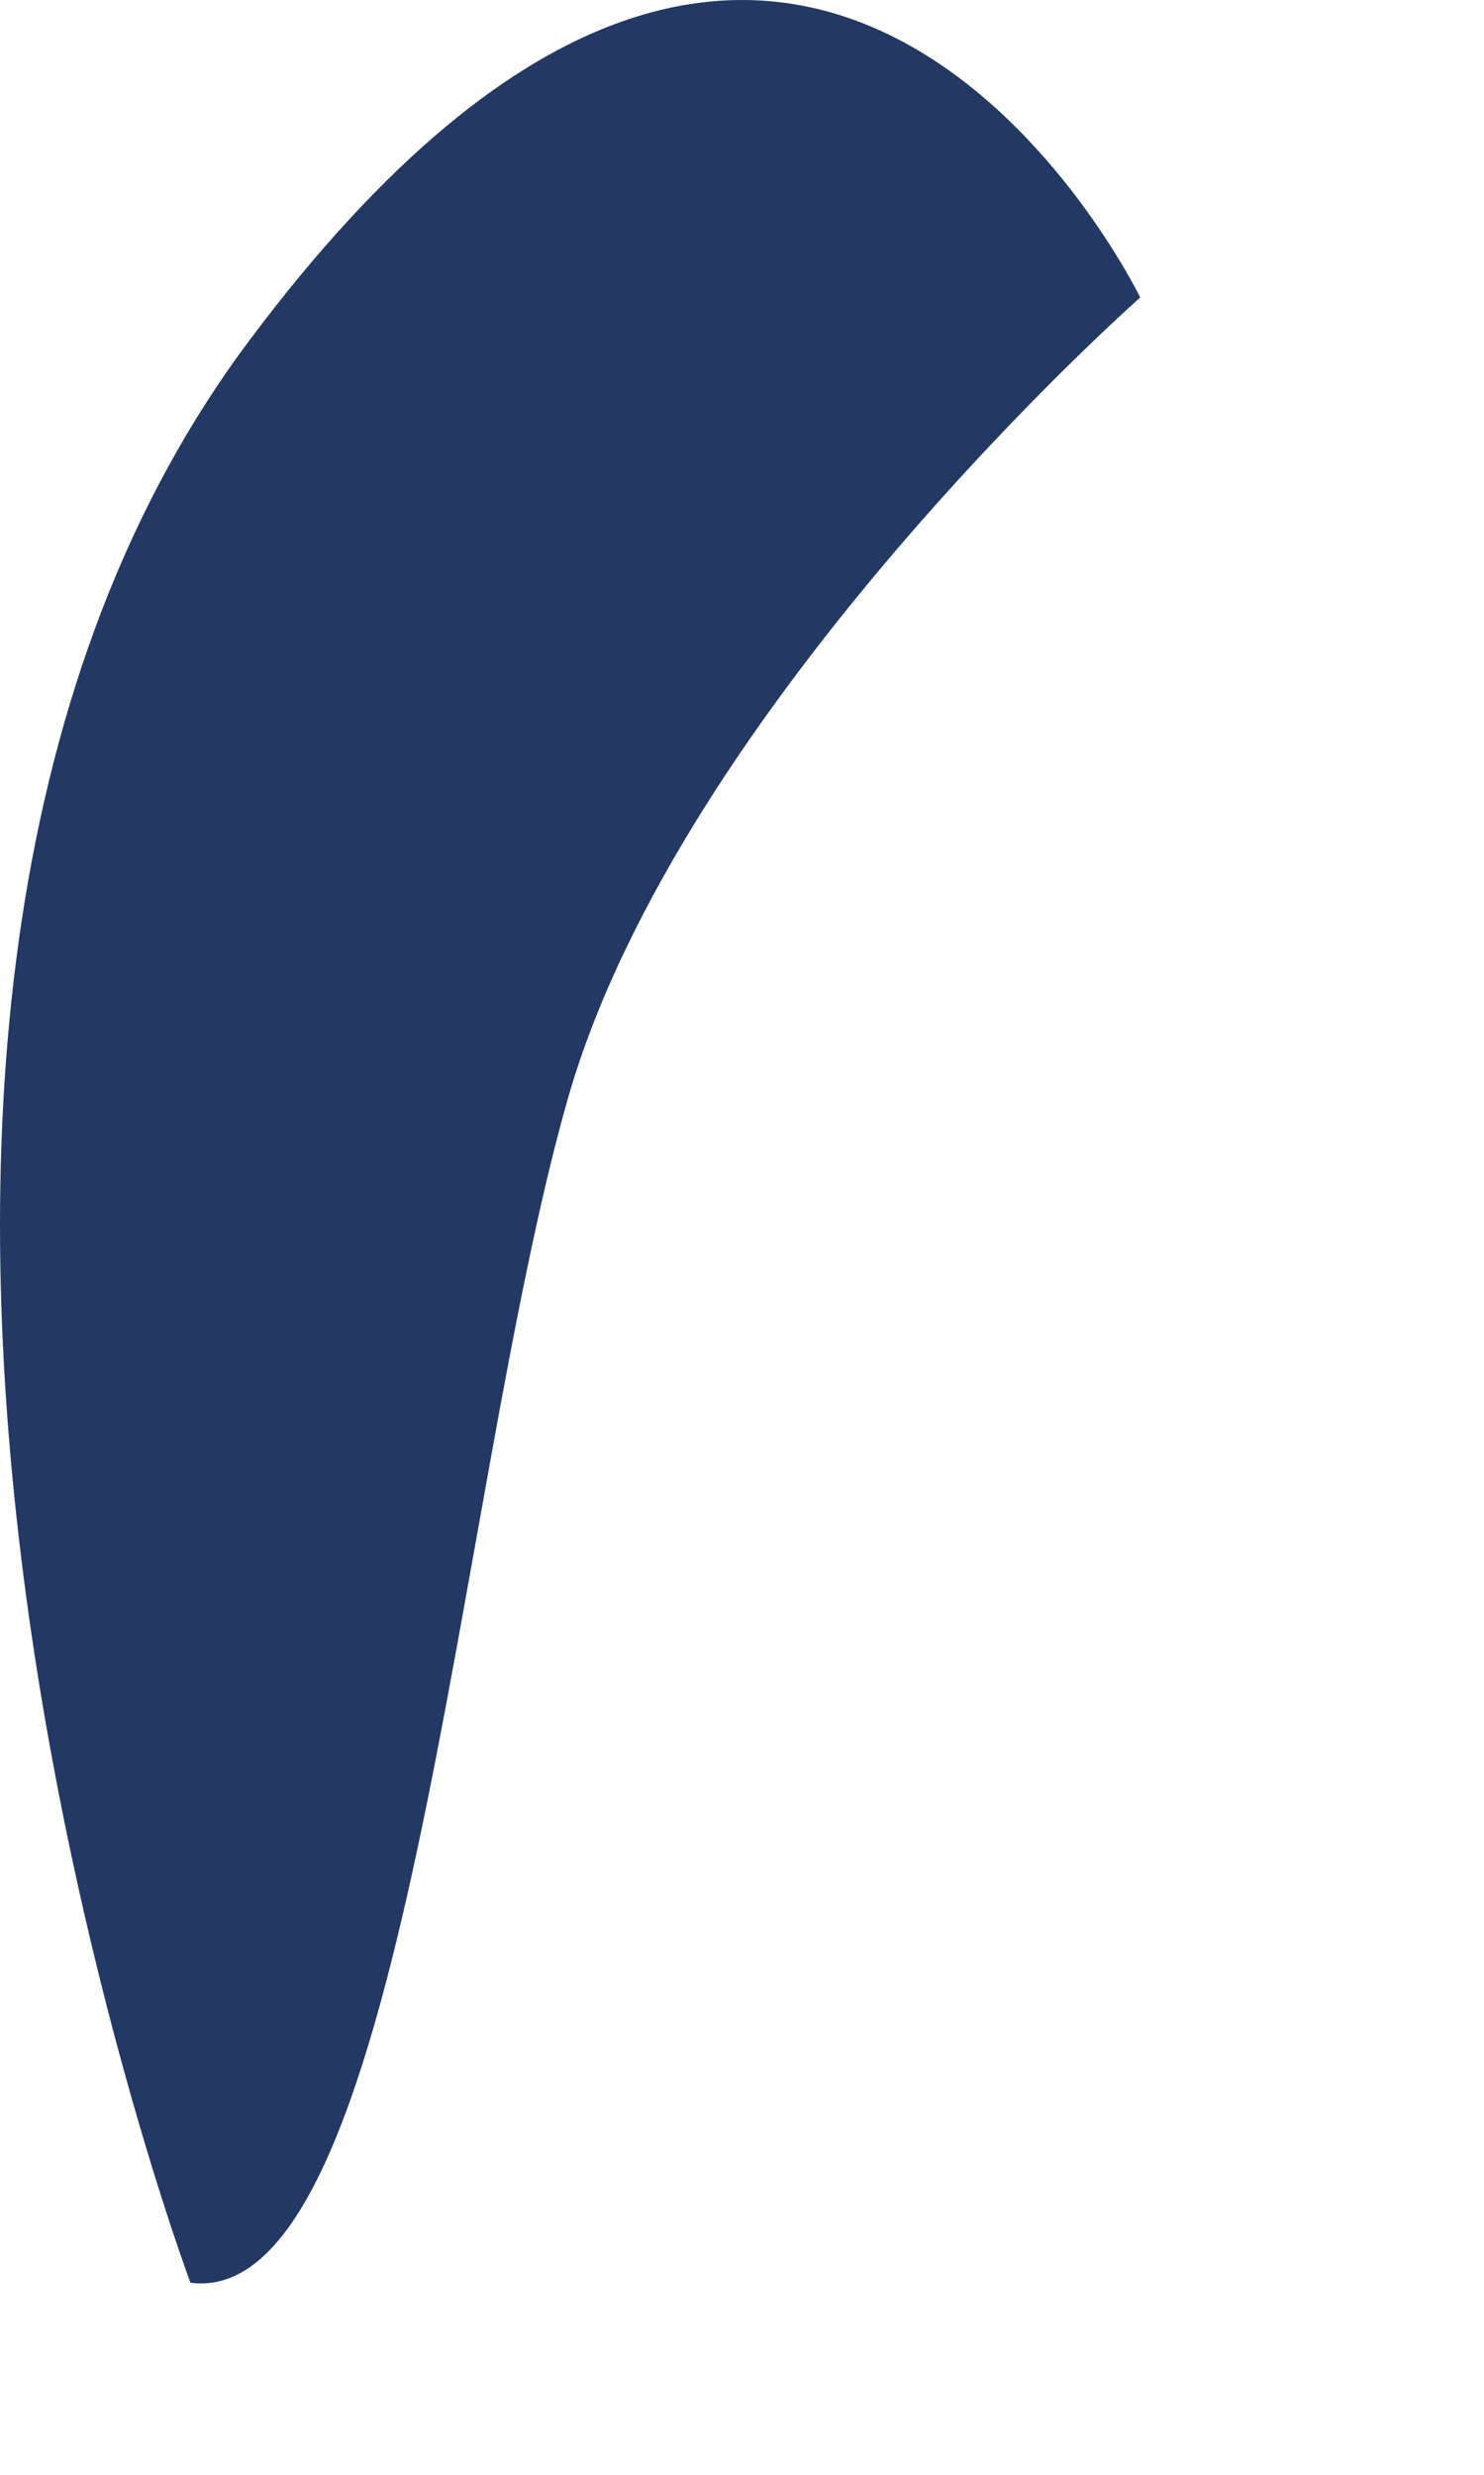 <?xml version="1.0" encoding="utf-8"?>
<svg xmlns="http://www.w3.org/2000/svg" fill="none" height="100%" overflow="visible" preserveAspectRatio="none" style="display: block;" viewBox="0 0 3 5" width="100%">
<path d="M2.305 0.601C2.305 0.601 1.374 1.423 1.147 2.223C0.92 3.022 0.818 4.668 0.385 4.612C0.385 4.612 -0.554 2.108 0.501 0.692C1.621 -0.81 2.305 0.601 2.305 0.601Z" fill="#233862" id="Vector"/>
</svg>